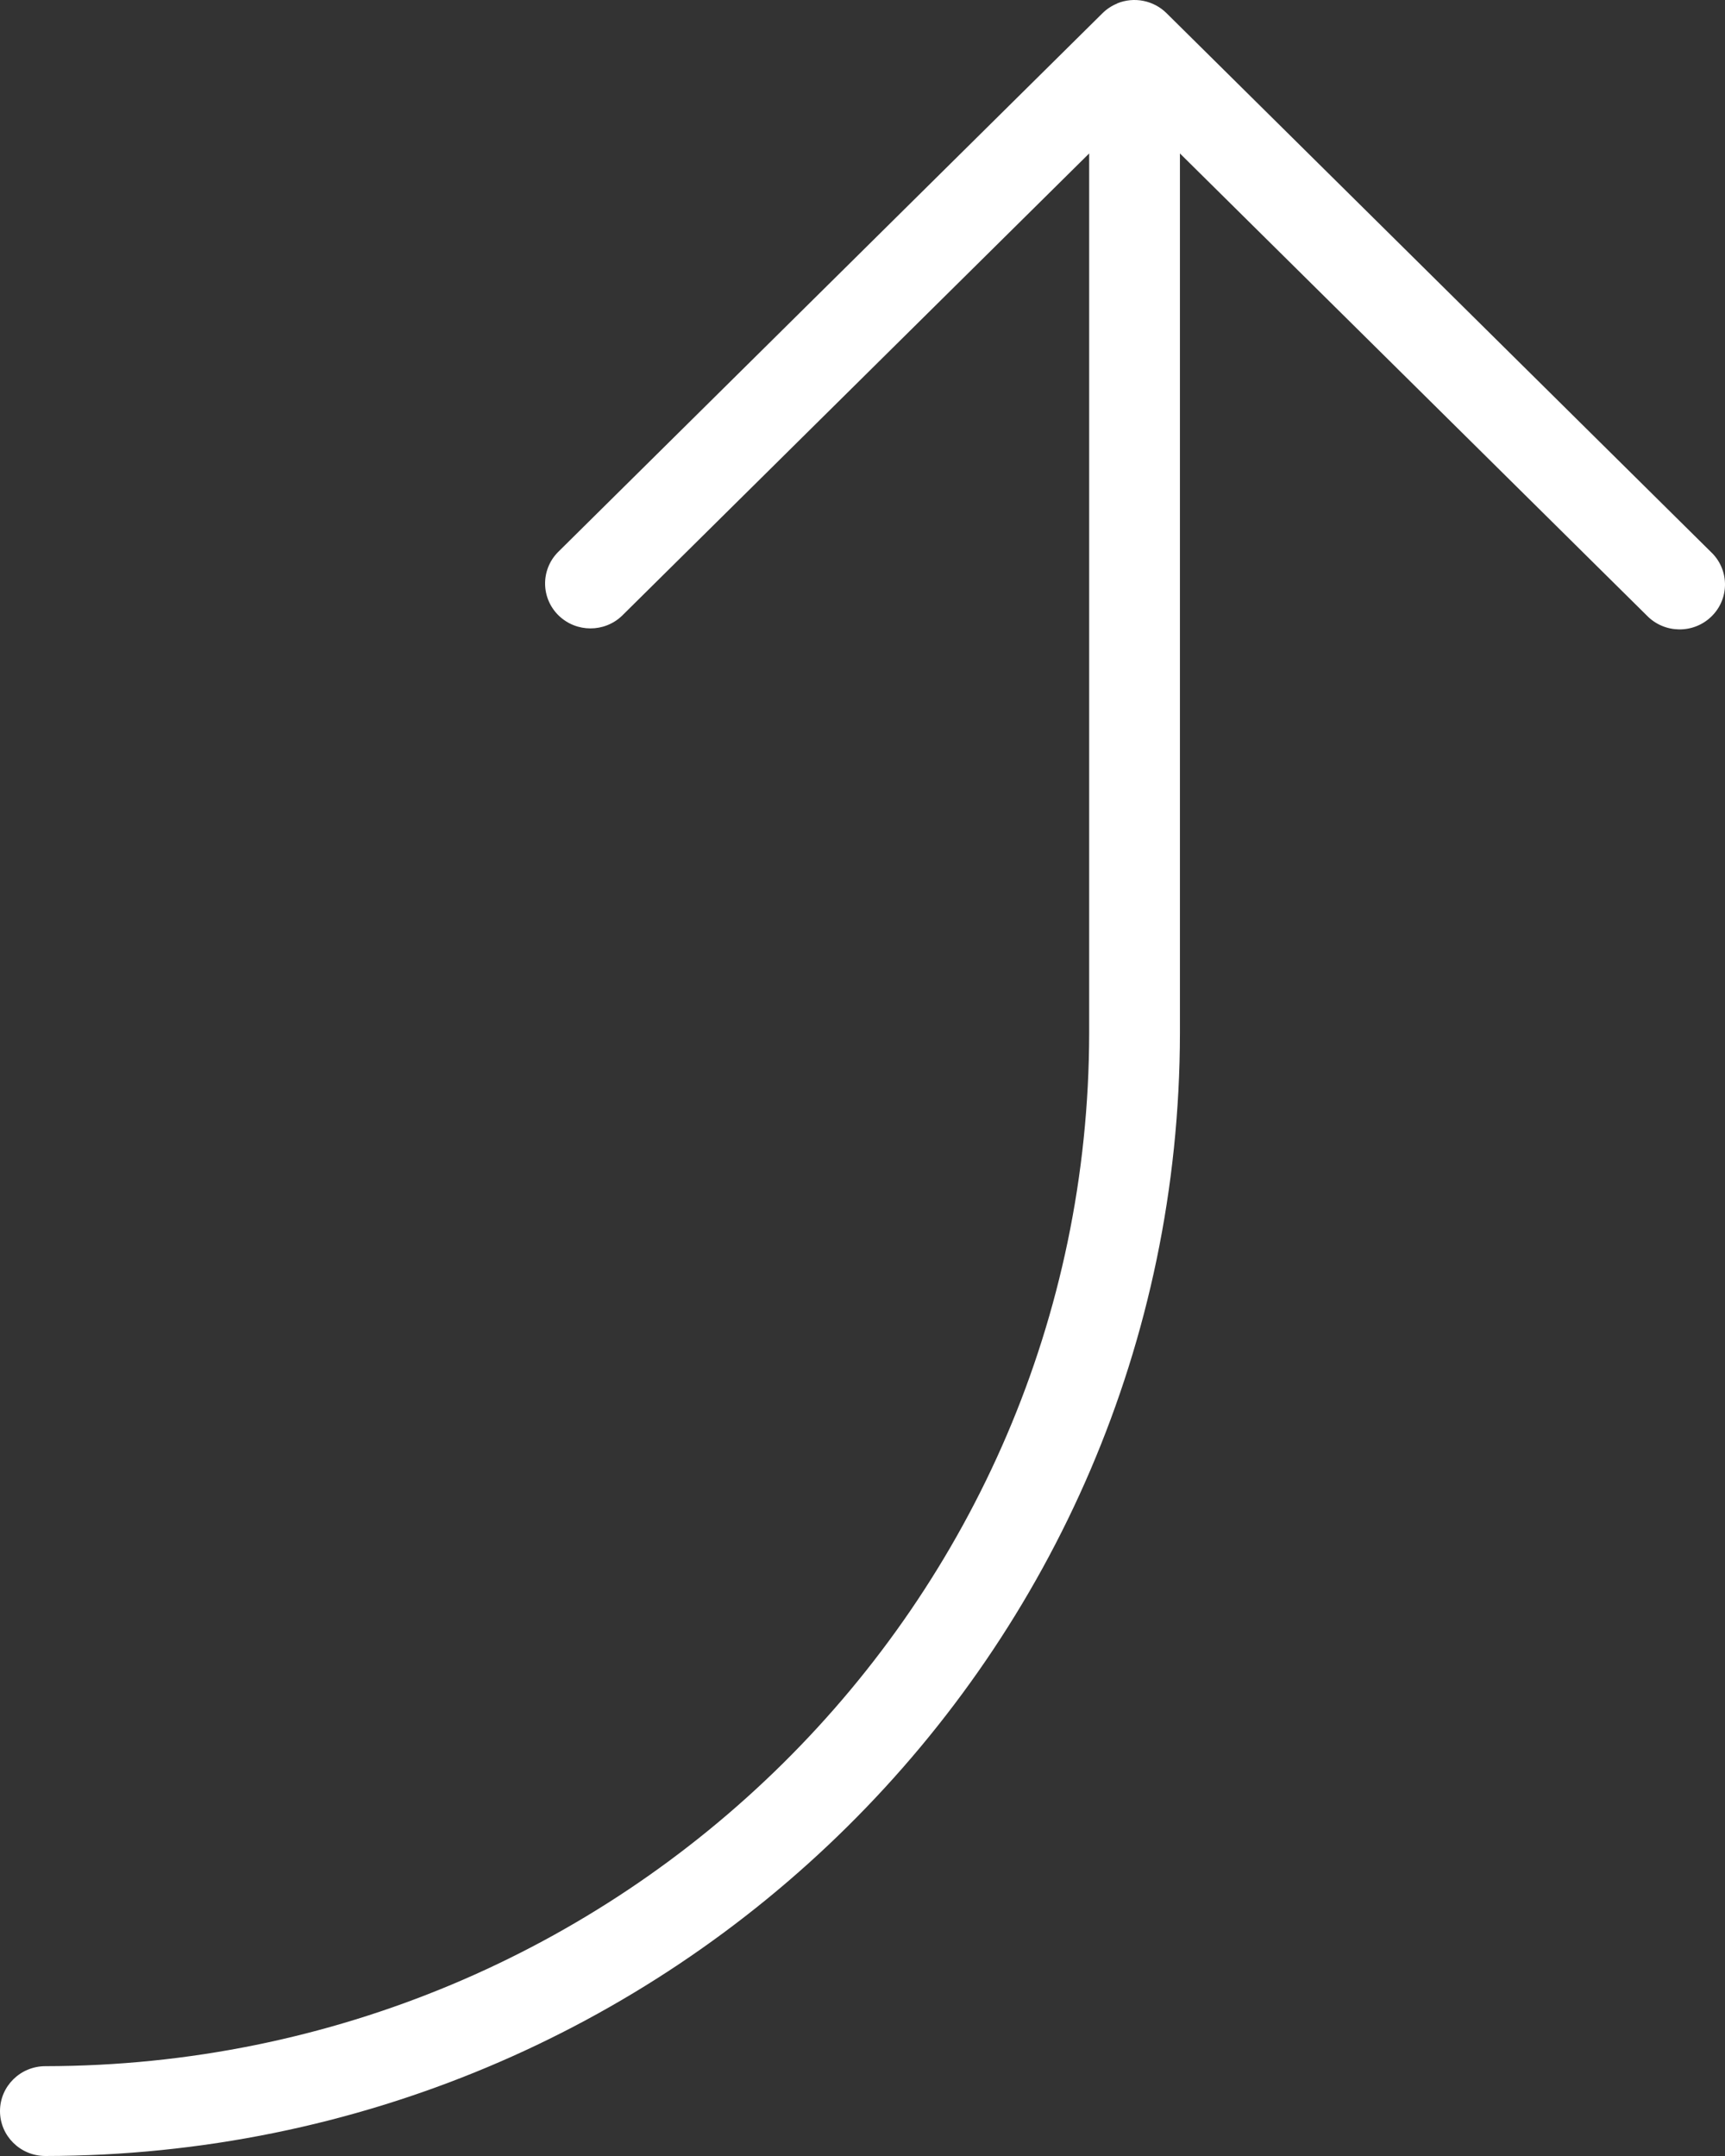 <svg width="52" height="65" viewBox="0 0 52 65" fill="none" xmlns="http://www.w3.org/2000/svg">
<rect x="0" y="0" width="52" height="65" fill="#333333" stroke="none"/>
<path d="M33.678 0.106C33.511 0.174 33.359 0.274 33.232 0.401L16.816 16.65C16.291 17.188 16.306 18.045 16.849 18.565C17.38 19.072 18.22 19.072 18.75 18.565L32.833 4.626L32.833 31.147C32.813 48.34 18.737 62.272 1.368 62.292C0.613 62.292 -9.18761e-08 62.898 -5.91865e-08 63.646C-2.64969e-08 64.394 0.613 65 1.368 65C20.248 64.979 35.547 49.835 35.569 31.147L35.569 4.626L49.648 18.562C50.173 19.1 51.039 19.115 51.582 18.595C52.126 18.076 52.141 17.218 51.616 16.68C51.605 16.669 51.594 16.658 51.582 16.647L35.166 0.398C34.775 0.01 34.187 -0.107 33.675 0.103L33.678 0.106Z" fill="white"/>
</svg>
